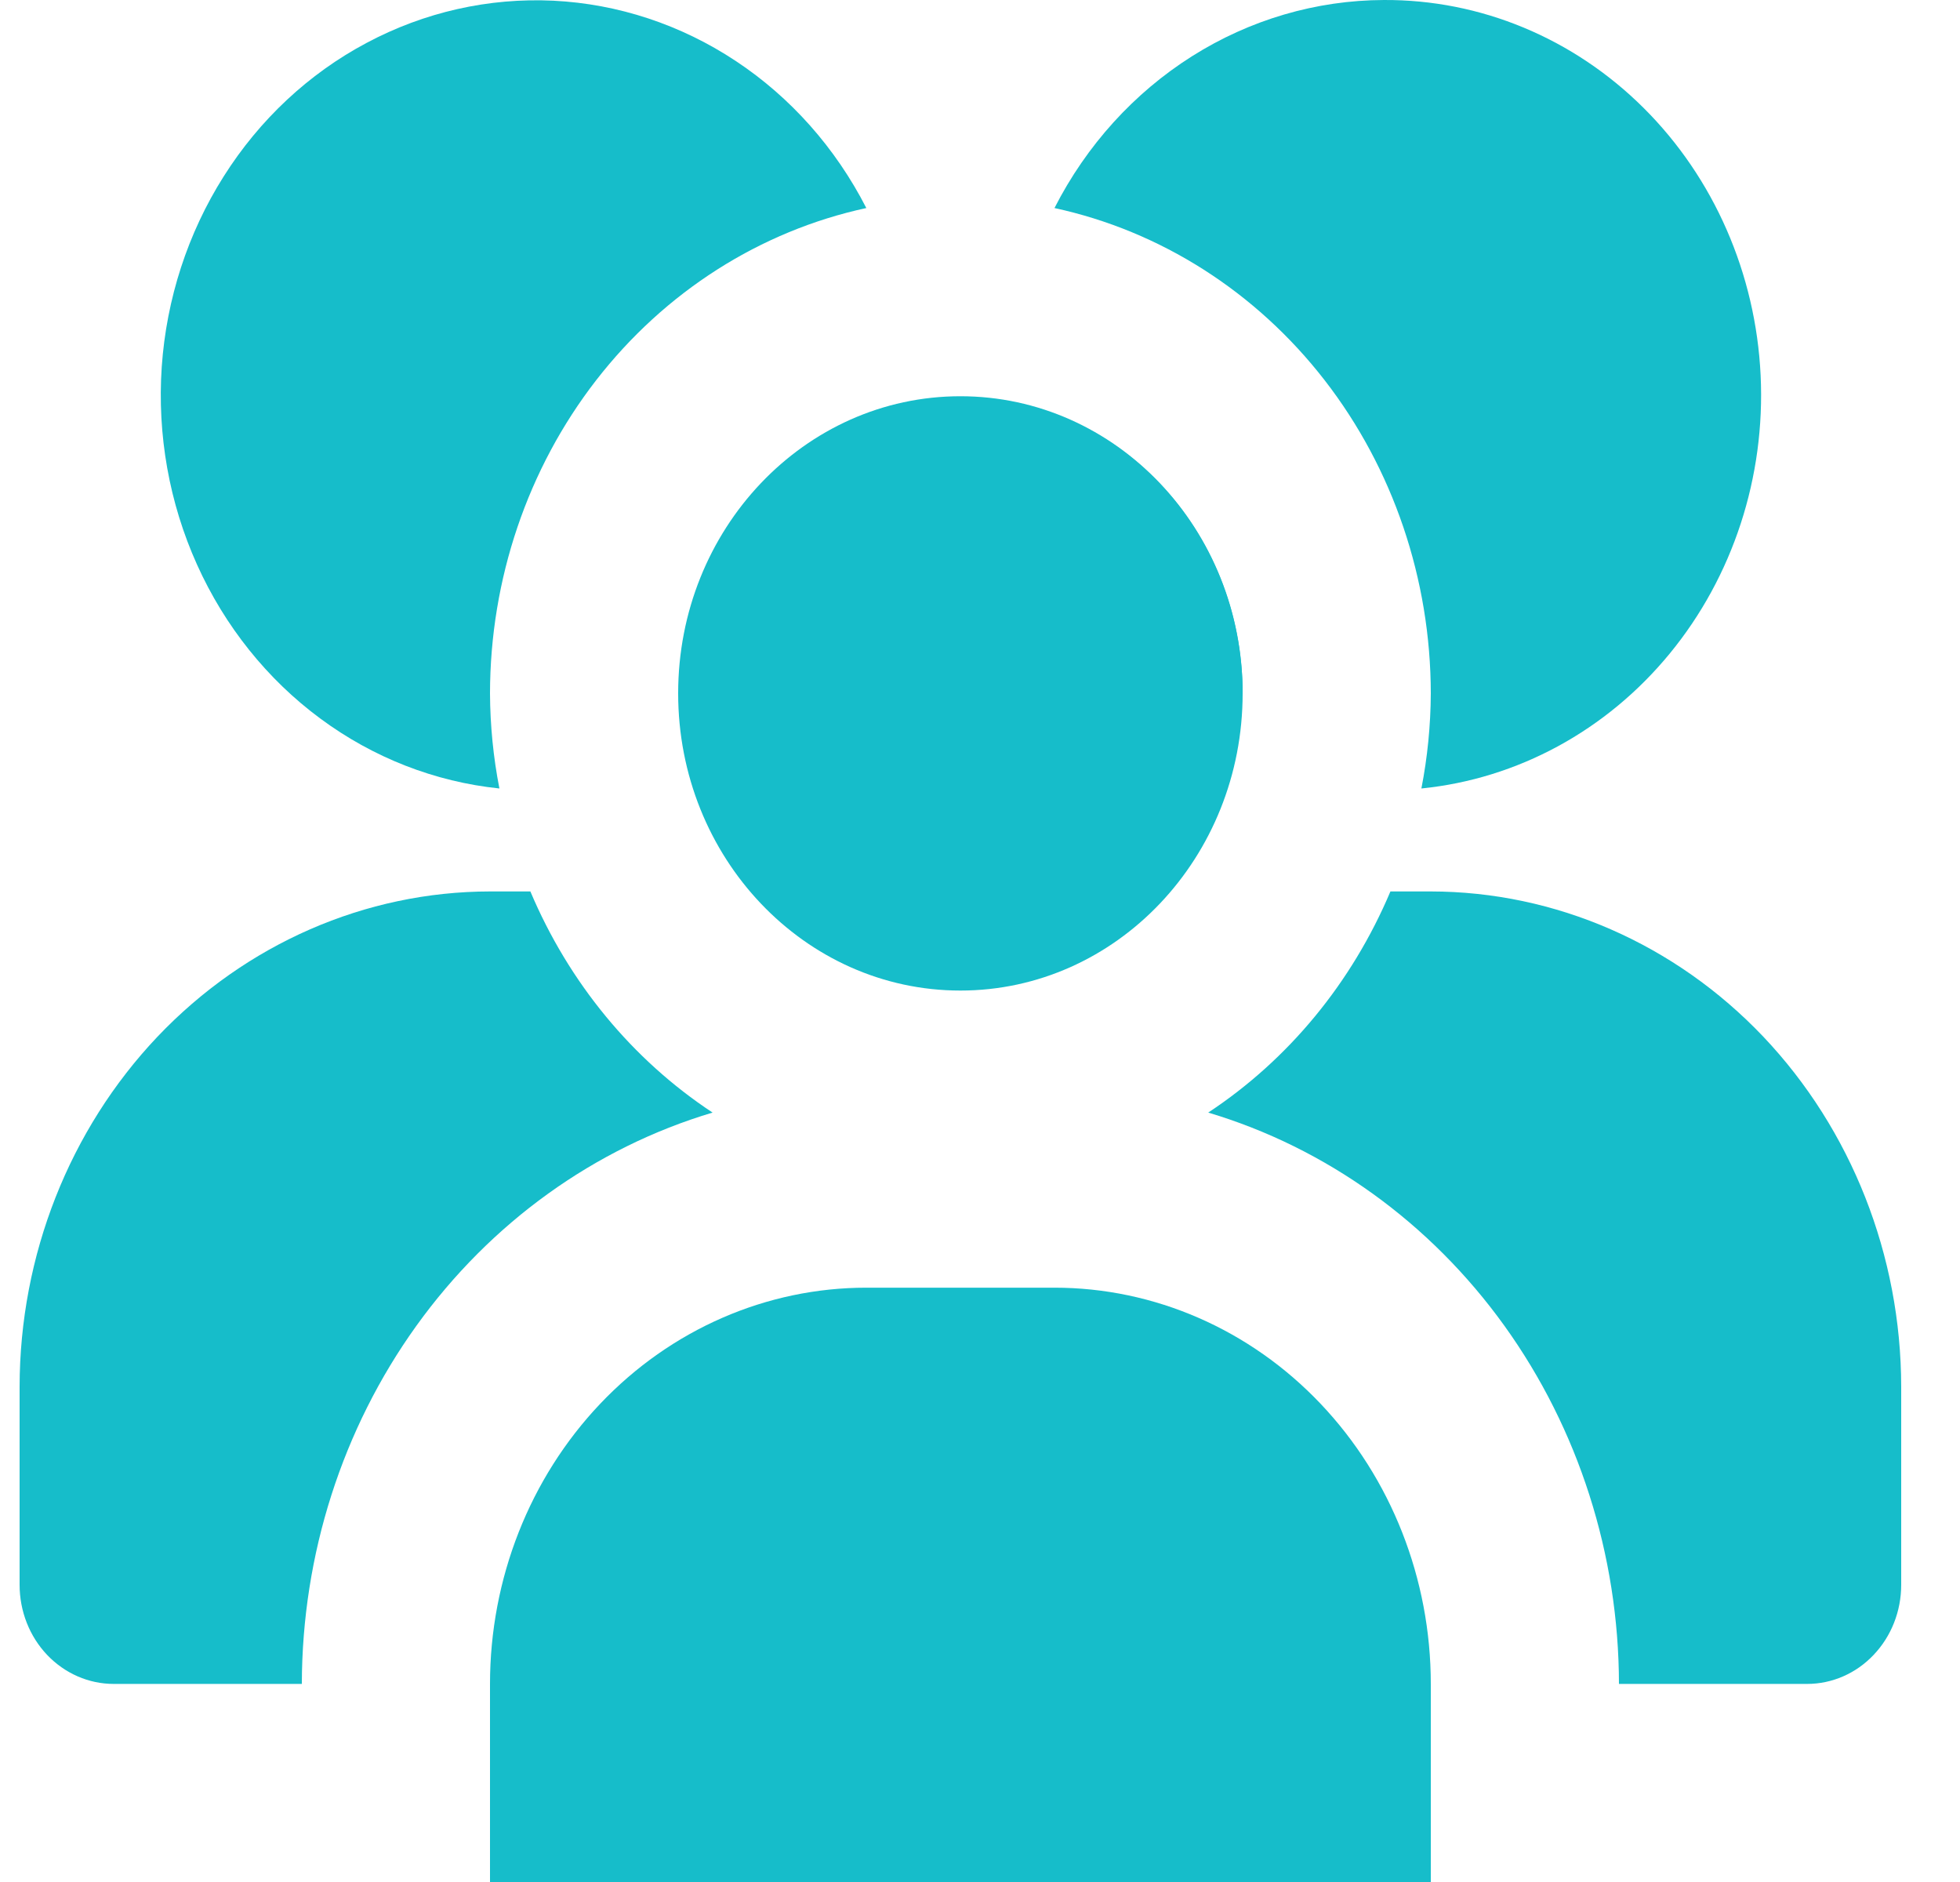 <svg width="25" height="24" viewBox="0 0 25 24" fill="none" xmlns="http://www.w3.org/2000/svg">
<g clip-path="url(#clip0_4248_7884)">
<path d="M12.25 12.632C14.238 12.632 15.85 10.935 15.85 8.842C15.85 6.749 14.238 5.053 12.25 5.053C10.262 5.053 8.65 6.749 8.65 8.842C8.65 10.935 10.262 12.632 12.25 12.632Z" fill="#16BDCA"/>
<path d="M11.05 16.421H13.45C14.723 16.421 15.944 16.953 16.844 17.901C17.744 18.849 18.25 20.134 18.25 21.474V24H6.25V21.474C6.25 20.134 6.756 18.849 7.656 17.901C8.556 16.953 9.777 16.421 11.05 16.421Z" fill="#16BDCA"/>
<path d="M15.85 8.842C15.849 7.949 15.548 7.085 15 6.403C14.452 5.722 13.693 5.266 12.856 5.117" fill="#16BDCA"/>
<path d="M17.65 7.75703e-05C16.788 0.003 15.942 0.251 15.203 0.718C14.464 1.185 13.858 1.853 13.45 2.653C14.804 2.946 16.021 3.721 16.896 4.849C17.77 5.976 18.248 7.387 18.25 8.842C18.248 9.25 18.208 9.656 18.13 10.055C19.357 9.932 20.492 9.316 21.298 8.334C22.104 7.353 22.519 6.082 22.457 4.786C22.395 3.49 21.861 2.269 20.966 1.378C20.07 0.486 18.883 -0.007 17.65 7.75703e-05Z" fill="#16BDCA"/>
<path d="M9.089 14.188C8.065 13.513 7.256 12.531 6.765 11.368H6.25C4.659 11.37 3.134 12.037 2.009 13.22C0.885 14.405 0.252 16.01 0.25 17.684V20.21C0.25 20.546 0.376 20.867 0.601 21.104C0.827 21.341 1.132 21.474 1.45 21.474H3.85C3.853 19.825 4.366 18.222 5.311 16.907C6.256 15.593 7.582 14.638 9.089 14.188Z" fill="#16BDCA"/>
<path d="M18.25 11.368H17.735C17.244 12.531 16.435 13.513 15.411 14.188C16.918 14.638 18.244 15.593 19.189 16.907C20.134 18.222 20.647 19.825 20.65 21.474H23.05C23.368 21.474 23.674 21.341 23.898 21.104C24.124 20.867 24.25 20.546 24.25 20.21V17.684C24.248 16.01 23.615 14.405 22.491 13.22C21.366 12.037 19.841 11.37 18.25 11.368Z" fill="#16BDCA"/>
<path d="M6.25 8.842C6.252 7.387 6.73 5.976 7.604 4.849C8.479 3.721 9.696 2.946 11.05 2.653C10.658 1.887 10.085 1.241 9.385 0.778C8.686 0.315 7.885 0.05 7.06 0.009C6.234 -0.031 5.413 0.154 4.676 0.547C3.938 0.939 3.31 1.526 2.853 2.25C2.395 2.974 2.123 3.811 2.063 4.678C2.004 5.546 2.159 6.415 2.513 7.2C2.867 7.986 3.408 8.662 4.084 9.162C4.76 9.663 5.548 9.97 6.37 10.055C6.292 9.656 6.252 9.25 6.25 8.842Z" fill="#16BDCA"/>
</g>
<defs>
<clipPath id="clip0_4248_7884">
<rect width="24" height="24" fill="white" transform="translate(0.25)"/>
</clipPath>
</defs>
</svg>
